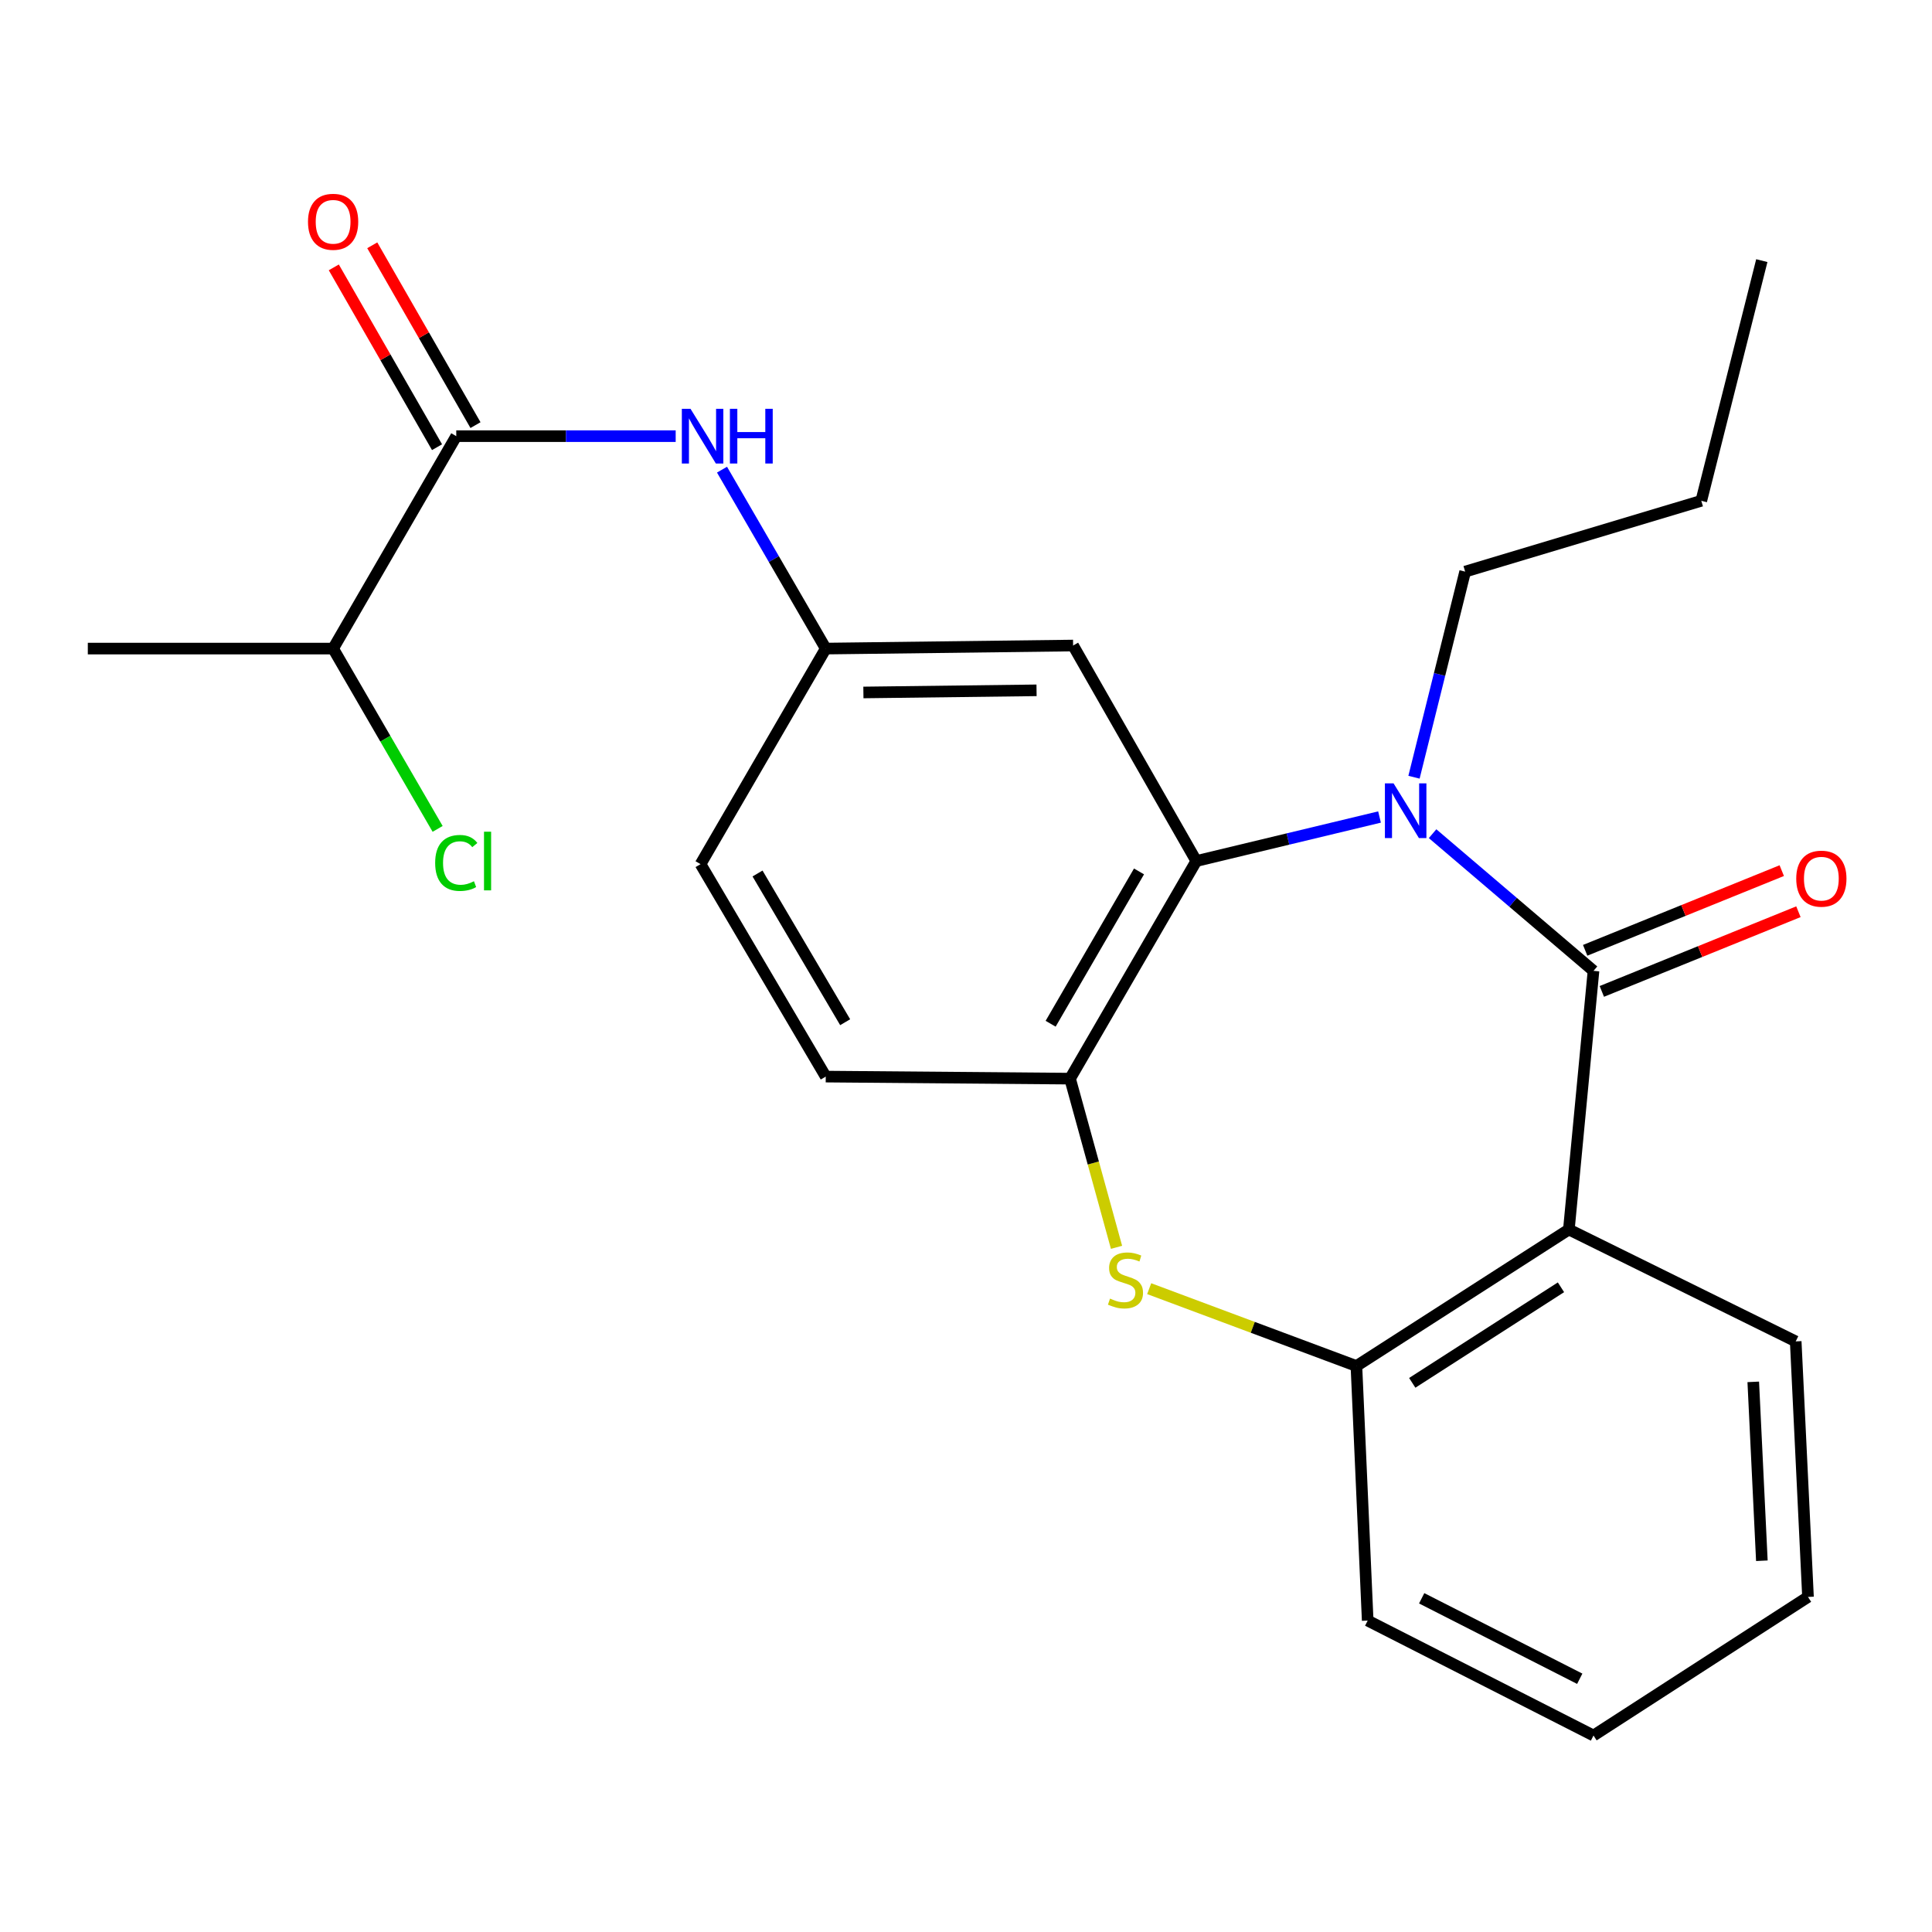<?xml version='1.0' encoding='iso-8859-1'?>
<svg version='1.1' baseProfile='full'
              xmlns='http://www.w3.org/2000/svg'
                      xmlns:rdkit='http://www.rdkit.org/xml'
                      xmlns:xlink='http://www.w3.org/1999/xlink'
                  xml:space='preserve'
width='1000px' height='1000px' viewBox='0 0 1000 1000'>
<!-- END OF HEADER -->
<rect style='opacity:1.0;fill:#FFFFFF;stroke:none' width='1000' height='1000' x='0' y='0'> </rect>
<path class='bond-0' d='M 824.794,502.517 L 783.147,467.015' style='fill:none;fill-rule:evenodd;stroke:#000000;stroke-width:6px;stroke-linecap:butt;stroke-linejoin:miter;stroke-opacity:1' />
<path class='bond-0' d='M 783.147,467.015 L 741.5,431.512' style='fill:none;fill-rule:evenodd;stroke:#0000FF;stroke-width:6px;stroke-linecap:butt;stroke-linejoin:miter;stroke-opacity:1' />
<path class='bond-1' d='M 824.794,502.517 L 812.042,636.391' style='fill:none;fill-rule:evenodd;stroke:#000000;stroke-width:6px;stroke-linecap:butt;stroke-linejoin:miter;stroke-opacity:1' />
<path class='bond-9' d='M 829.105,513.152 L 879.982,492.53' style='fill:none;fill-rule:evenodd;stroke:#000000;stroke-width:6px;stroke-linecap:butt;stroke-linejoin:miter;stroke-opacity:1' />
<path class='bond-9' d='M 879.982,492.53 L 930.859,471.907' style='fill:none;fill-rule:evenodd;stroke:#FF0000;stroke-width:6px;stroke-linecap:butt;stroke-linejoin:miter;stroke-opacity:1' />
<path class='bond-9' d='M 820.483,491.881 L 871.36,471.259' style='fill:none;fill-rule:evenodd;stroke:#000000;stroke-width:6px;stroke-linecap:butt;stroke-linejoin:miter;stroke-opacity:1' />
<path class='bond-9' d='M 871.36,471.259 L 922.237,450.636' style='fill:none;fill-rule:evenodd;stroke:#FF0000;stroke-width:6px;stroke-linecap:butt;stroke-linejoin:miter;stroke-opacity:1' />
<path class='bond-2' d='M 714.04,422.884 L 666.623,434.278' style='fill:none;fill-rule:evenodd;stroke:#0000FF;stroke-width:6px;stroke-linecap:butt;stroke-linejoin:miter;stroke-opacity:1' />
<path class='bond-2' d='M 666.623,434.278 L 619.206,445.672' style='fill:none;fill-rule:evenodd;stroke:#000000;stroke-width:6px;stroke-linecap:butt;stroke-linejoin:miter;stroke-opacity:1' />
<path class='bond-14' d='M 731.882,402.286 L 745.121,349.079' style='fill:none;fill-rule:evenodd;stroke:#0000FF;stroke-width:6px;stroke-linecap:butt;stroke-linejoin:miter;stroke-opacity:1' />
<path class='bond-14' d='M 745.121,349.079 L 758.36,295.871' style='fill:none;fill-rule:evenodd;stroke:#000000;stroke-width:6px;stroke-linecap:butt;stroke-linejoin:miter;stroke-opacity:1' />
<path class='bond-5' d='M 812.042,636.391 L 702.076,707.046' style='fill:none;fill-rule:evenodd;stroke:#000000;stroke-width:6px;stroke-linecap:butt;stroke-linejoin:miter;stroke-opacity:1' />
<path class='bond-5' d='M 807.954,666.299 L 730.978,715.757' style='fill:none;fill-rule:evenodd;stroke:#000000;stroke-width:6px;stroke-linecap:butt;stroke-linejoin:miter;stroke-opacity:1' />
<path class='bond-16' d='M 812.042,636.391 L 929.455,694.307' style='fill:none;fill-rule:evenodd;stroke:#000000;stroke-width:6px;stroke-linecap:butt;stroke-linejoin:miter;stroke-opacity:1' />
<path class='bond-4' d='M 619.206,445.672 L 553.857,558.303' style='fill:none;fill-rule:evenodd;stroke:#000000;stroke-width:6px;stroke-linecap:butt;stroke-linejoin:miter;stroke-opacity:1' />
<path class='bond-4' d='M 589.551,451.048 L 543.807,529.89' style='fill:none;fill-rule:evenodd;stroke:#000000;stroke-width:6px;stroke-linecap:butt;stroke-linejoin:miter;stroke-opacity:1' />
<path class='bond-8' d='M 619.206,445.672 L 555.438,334.125' style='fill:none;fill-rule:evenodd;stroke:#000000;stroke-width:6px;stroke-linecap:butt;stroke-linejoin:miter;stroke-opacity:1' />
<path class='bond-3' d='M 594.816,667.009 L 648.446,687.027' style='fill:none;fill-rule:evenodd;stroke:#CCCC00;stroke-width:6px;stroke-linecap:butt;stroke-linejoin:miter;stroke-opacity:1' />
<path class='bond-3' d='M 648.446,687.027 L 702.076,707.046' style='fill:none;fill-rule:evenodd;stroke:#000000;stroke-width:6px;stroke-linecap:butt;stroke-linejoin:miter;stroke-opacity:1' />
<path class='bond-24' d='M 577.912,645.609 L 565.884,601.956' style='fill:none;fill-rule:evenodd;stroke:#CCCC00;stroke-width:6px;stroke-linecap:butt;stroke-linejoin:miter;stroke-opacity:1' />
<path class='bond-24' d='M 565.884,601.956 L 553.857,558.303' style='fill:none;fill-rule:evenodd;stroke:#000000;stroke-width:6px;stroke-linecap:butt;stroke-linejoin:miter;stroke-opacity:1' />
<path class='bond-12' d='M 553.857,558.303 L 427.403,557.245' style='fill:none;fill-rule:evenodd;stroke:#000000;stroke-width:6px;stroke-linecap:butt;stroke-linejoin:miter;stroke-opacity:1' />
<path class='bond-18' d='M 702.076,707.046 L 707.916,838.804' style='fill:none;fill-rule:evenodd;stroke:#000000;stroke-width:6px;stroke-linecap:butt;stroke-linejoin:miter;stroke-opacity:1' />
<path class='bond-6' d='M 236.161,225.753 L 292.947,225.753' style='fill:none;fill-rule:evenodd;stroke:#000000;stroke-width:6px;stroke-linecap:butt;stroke-linejoin:miter;stroke-opacity:1' />
<path class='bond-6' d='M 292.947,225.753 L 349.733,225.753' style='fill:none;fill-rule:evenodd;stroke:#0000FF;stroke-width:6px;stroke-linecap:butt;stroke-linejoin:miter;stroke-opacity:1' />
<path class='bond-11' d='M 246.114,220.039 L 219.398,173.501' style='fill:none;fill-rule:evenodd;stroke:#000000;stroke-width:6px;stroke-linecap:butt;stroke-linejoin:miter;stroke-opacity:1' />
<path class='bond-11' d='M 219.398,173.501 L 192.681,126.963' style='fill:none;fill-rule:evenodd;stroke:#FF0000;stroke-width:6px;stroke-linecap:butt;stroke-linejoin:miter;stroke-opacity:1' />
<path class='bond-11' d='M 226.208,231.466 L 199.492,184.928' style='fill:none;fill-rule:evenodd;stroke:#000000;stroke-width:6px;stroke-linecap:butt;stroke-linejoin:miter;stroke-opacity:1' />
<path class='bond-11' d='M 199.492,184.928 L 172.776,138.39' style='fill:none;fill-rule:evenodd;stroke:#FF0000;stroke-width:6px;stroke-linecap:butt;stroke-linejoin:miter;stroke-opacity:1' />
<path class='bond-13' d='M 236.161,225.753 L 172.418,335.706' style='fill:none;fill-rule:evenodd;stroke:#000000;stroke-width:6px;stroke-linecap:butt;stroke-linejoin:miter;stroke-opacity:1' />
<path class='bond-7' d='M 373.711,243.09 L 400.557,289.398' style='fill:none;fill-rule:evenodd;stroke:#0000FF;stroke-width:6px;stroke-linecap:butt;stroke-linejoin:miter;stroke-opacity:1' />
<path class='bond-7' d='M 400.557,289.398 L 427.403,335.706' style='fill:none;fill-rule:evenodd;stroke:#000000;stroke-width:6px;stroke-linecap:butt;stroke-linejoin:miter;stroke-opacity:1' />
<path class='bond-10' d='M 555.438,334.125 L 427.403,335.706' style='fill:none;fill-rule:evenodd;stroke:#000000;stroke-width:6px;stroke-linecap:butt;stroke-linejoin:miter;stroke-opacity:1' />
<path class='bond-10' d='M 536.516,357.312 L 446.892,358.419' style='fill:none;fill-rule:evenodd;stroke:#000000;stroke-width:6px;stroke-linecap:butt;stroke-linejoin:miter;stroke-opacity:1' />
<path class='bond-15' d='M 427.403,335.706 L 362.602,447.279' style='fill:none;fill-rule:evenodd;stroke:#000000;stroke-width:6px;stroke-linecap:butt;stroke-linejoin:miter;stroke-opacity:1' />
<path class='bond-26' d='M 427.403,557.245 L 362.602,447.279' style='fill:none;fill-rule:evenodd;stroke:#000000;stroke-width:6px;stroke-linecap:butt;stroke-linejoin:miter;stroke-opacity:1' />
<path class='bond-26' d='M 437.457,529.097 L 392.096,452.121' style='fill:none;fill-rule:evenodd;stroke:#000000;stroke-width:6px;stroke-linecap:butt;stroke-linejoin:miter;stroke-opacity:1' />
<path class='bond-17' d='M 172.418,335.706 L 199.467,382.37' style='fill:none;fill-rule:evenodd;stroke:#000000;stroke-width:6px;stroke-linecap:butt;stroke-linejoin:miter;stroke-opacity:1' />
<path class='bond-17' d='M 199.467,382.37 L 226.517,429.035' style='fill:none;fill-rule:evenodd;stroke:#00CC00;stroke-width:6px;stroke-linecap:butt;stroke-linejoin:miter;stroke-opacity:1' />
<path class='bond-19' d='M 172.418,335.706 L 45.455,335.706' style='fill:none;fill-rule:evenodd;stroke:#000000;stroke-width:6px;stroke-linecap:butt;stroke-linejoin:miter;stroke-opacity:1' />
<path class='bond-20' d='M 758.36,295.871 L 880.58,259.212' style='fill:none;fill-rule:evenodd;stroke:#000000;stroke-width:6px;stroke-linecap:butt;stroke-linejoin:miter;stroke-opacity:1' />
<path class='bond-21' d='M 929.455,694.307 L 935.818,826.575' style='fill:none;fill-rule:evenodd;stroke:#000000;stroke-width:6px;stroke-linecap:butt;stroke-linejoin:miter;stroke-opacity:1' />
<path class='bond-21' d='M 907.484,715.25 L 911.938,807.838' style='fill:none;fill-rule:evenodd;stroke:#000000;stroke-width:6px;stroke-linecap:butt;stroke-linejoin:miter;stroke-opacity:1' />
<path class='bond-25' d='M 707.916,838.804 L 824.794,898.301' style='fill:none;fill-rule:evenodd;stroke:#000000;stroke-width:6px;stroke-linecap:butt;stroke-linejoin:miter;stroke-opacity:1' />
<path class='bond-25' d='M 735.86,827.274 L 817.674,868.922' style='fill:none;fill-rule:evenodd;stroke:#000000;stroke-width:6px;stroke-linecap:butt;stroke-linejoin:miter;stroke-opacity:1' />
<path class='bond-23' d='M 880.58,259.212 L 911.91,134.901' style='fill:none;fill-rule:evenodd;stroke:#000000;stroke-width:6px;stroke-linecap:butt;stroke-linejoin:miter;stroke-opacity:1' />
<path class='bond-22' d='M 935.818,826.575 L 824.794,898.301' style='fill:none;fill-rule:evenodd;stroke:#000000;stroke-width:6px;stroke-linecap:butt;stroke-linejoin:miter;stroke-opacity:1' />
<path  class='atom-1' d='M 721.306 405.474
L 730.586 420.474
Q 731.506 421.954, 732.986 424.634
Q 734.466 427.314, 734.546 427.474
L 734.546 405.474
L 738.306 405.474
L 738.306 433.794
L 734.426 433.794
L 724.466 417.394
Q 723.306 415.474, 722.066 413.274
Q 720.866 411.074, 720.506 410.394
L 720.506 433.794
L 716.826 433.794
L 716.826 405.474
L 721.306 405.474
' fill='#0000FF'/>
<path  class='atom-4' d='M 574.547 672.149
Q 574.867 672.269, 576.187 672.829
Q 577.507 673.389, 578.947 673.749
Q 580.427 674.069, 581.867 674.069
Q 584.547 674.069, 586.107 672.789
Q 587.667 671.469, 587.667 669.189
Q 587.667 667.629, 586.867 666.669
Q 586.107 665.709, 584.907 665.189
Q 583.707 664.669, 581.707 664.069
Q 579.187 663.309, 577.667 662.589
Q 576.187 661.869, 575.107 660.349
Q 574.067 658.829, 574.067 656.269
Q 574.067 652.709, 576.467 650.509
Q 578.907 648.309, 583.707 648.309
Q 586.987 648.309, 590.707 649.869
L 589.787 652.949
Q 586.387 651.549, 583.827 651.549
Q 581.067 651.549, 579.547 652.709
Q 578.027 653.829, 578.067 655.789
Q 578.067 657.309, 578.827 658.229
Q 579.627 659.149, 580.747 659.669
Q 581.907 660.189, 583.827 660.789
Q 586.387 661.589, 587.907 662.389
Q 589.427 663.189, 590.507 664.829
Q 591.627 666.429, 591.627 669.189
Q 591.627 673.109, 588.987 675.229
Q 586.387 677.309, 582.027 677.309
Q 579.507 677.309, 577.587 676.749
Q 575.707 676.229, 573.467 675.309
L 574.547 672.149
' fill='#CCCC00'/>
<path  class='atom-8' d='M 357.4 211.593
L 366.68 226.593
Q 367.6 228.073, 369.08 230.753
Q 370.56 233.433, 370.64 233.593
L 370.64 211.593
L 374.4 211.593
L 374.4 239.913
L 370.52 239.913
L 360.56 223.513
Q 359.4 221.593, 358.16 219.393
Q 356.96 217.193, 356.6 216.513
L 356.6 239.913
L 352.92 239.913
L 352.92 211.593
L 357.4 211.593
' fill='#0000FF'/>
<path  class='atom-8' d='M 377.8 211.593
L 381.64 211.593
L 381.64 223.633
L 396.12 223.633
L 396.12 211.593
L 399.96 211.593
L 399.96 239.913
L 396.12 239.913
L 396.12 226.833
L 381.64 226.833
L 381.64 239.913
L 377.8 239.913
L 377.8 211.593
' fill='#0000FF'/>
<path  class='atom-10' d='M 929.729 454.793
Q 929.729 447.993, 933.089 444.193
Q 936.449 440.393, 942.729 440.393
Q 949.009 440.393, 952.369 444.193
Q 955.729 447.993, 955.729 454.793
Q 955.729 461.673, 952.329 465.593
Q 948.929 469.473, 942.729 469.473
Q 936.489 469.473, 933.089 465.593
Q 929.729 461.713, 929.729 454.793
M 942.729 466.273
Q 947.049 466.273, 949.369 463.393
Q 951.729 460.473, 951.729 454.793
Q 951.729 449.233, 949.369 446.433
Q 947.049 443.593, 942.729 443.593
Q 938.409 443.593, 936.049 446.393
Q 933.729 449.193, 933.729 454.793
Q 933.729 460.513, 936.049 463.393
Q 938.409 466.273, 942.729 466.273
' fill='#FF0000'/>
<path  class='atom-12' d='M 159.418 114.795
Q 159.418 107.995, 162.778 104.195
Q 166.138 100.395, 172.418 100.395
Q 178.698 100.395, 182.058 104.195
Q 185.418 107.995, 185.418 114.795
Q 185.418 121.675, 182.018 125.595
Q 178.618 129.475, 172.418 129.475
Q 166.178 129.475, 162.778 125.595
Q 159.418 121.715, 159.418 114.795
M 172.418 126.275
Q 176.738 126.275, 179.058 123.395
Q 181.418 120.475, 181.418 114.795
Q 181.418 109.235, 179.058 106.435
Q 176.738 103.595, 172.418 103.595
Q 168.098 103.595, 165.738 106.395
Q 163.418 109.195, 163.418 114.795
Q 163.418 120.515, 165.738 123.395
Q 168.098 126.275, 172.418 126.275
' fill='#FF0000'/>
<path  class='atom-18' d='M 225.241 446.652
Q 225.241 439.612, 228.521 435.932
Q 231.841 432.212, 238.121 432.212
Q 243.961 432.212, 247.081 436.332
L 244.441 438.492
Q 242.161 435.492, 238.121 435.492
Q 233.841 435.492, 231.561 438.372
Q 229.321 441.212, 229.321 446.652
Q 229.321 452.252, 231.641 455.132
Q 234.001 458.012, 238.561 458.012
Q 241.681 458.012, 245.321 456.132
L 246.441 459.132
Q 244.961 460.092, 242.721 460.652
Q 240.481 461.212, 238.001 461.212
Q 231.841 461.212, 228.521 457.452
Q 225.241 453.692, 225.241 446.652
' fill='#00CC00'/>
<path  class='atom-18' d='M 250.521 430.492
L 254.201 430.492
L 254.201 460.852
L 250.521 460.852
L 250.521 430.492
' fill='#00CC00'/>
</svg>
